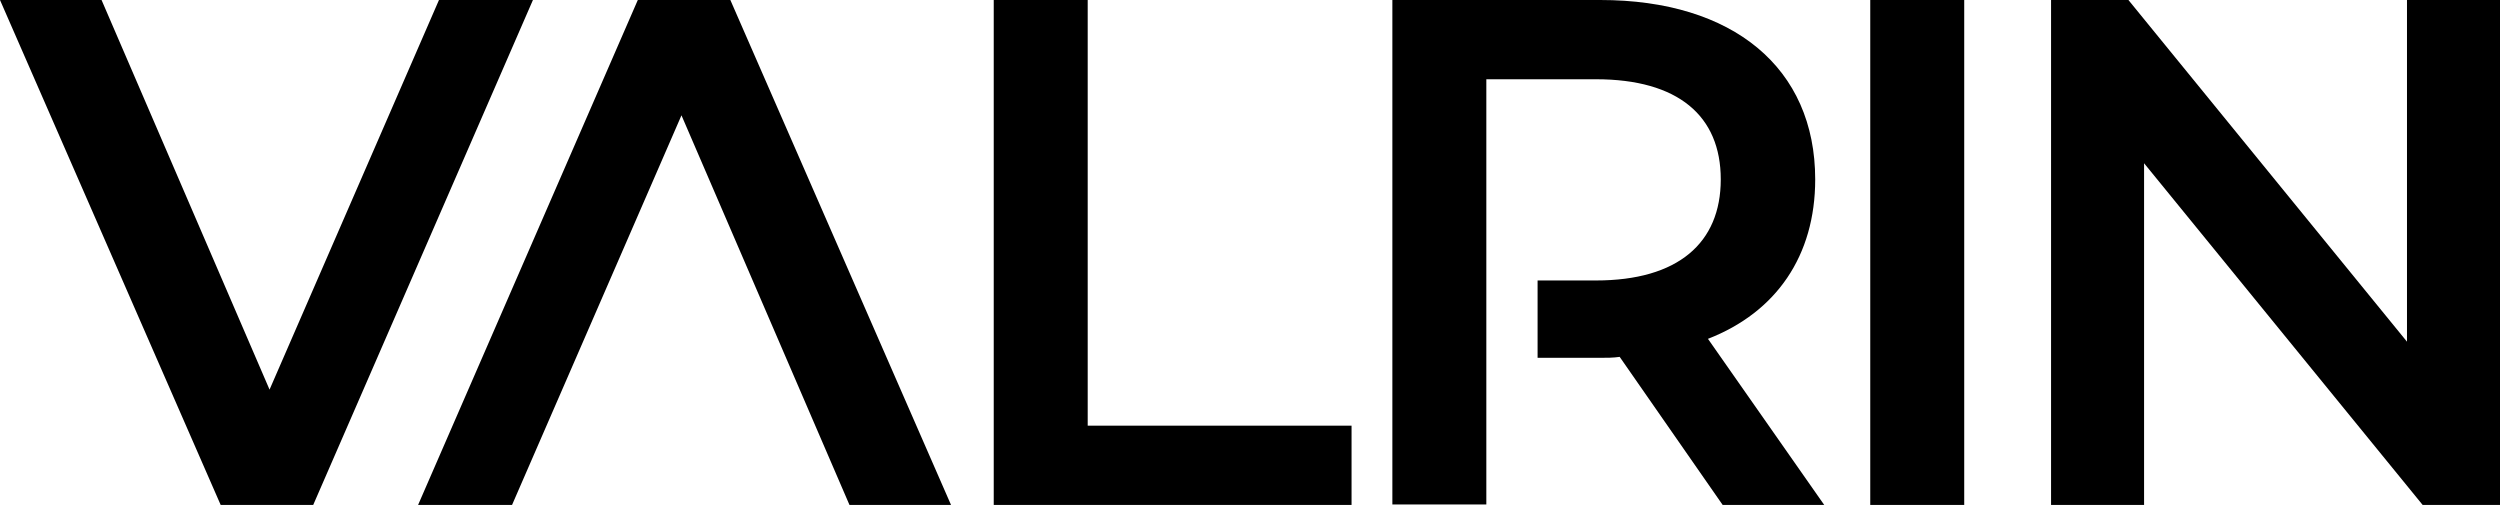 <?xml version="1.0" encoding="utf-8"?>
<svg xmlns="http://www.w3.org/2000/svg" id="Layer_1" style="enable-background:new 0 0 526.8 106.4;" version="1.1" viewBox="0 0 526.8 106.4" x="0px" y="0px">
<g>
	<path d="M112.3,0L66,106.4H46.5L0,0h21.4l35.4,82.1L92.5,0H112.3z"/>
	<path d="M88.1,106.4L134.4,0h19.5l46.5,106.4H179l-35.4-82.1l-35.7,82.1H88.1z"/>
	<path d="M209.4,0h19.8v89.7h55.6v16.7h-75.4V0z"/>
	<path d="M313.2,67.2v39.1h-19.8V0h43.8c28,0,45.3,14.3,45.3,37.8c0,16.1-8.2,28-22.6,33.6l24.5,35H363l-21.7-31.2&#xD;&#xA;		c-1.4,0.2-2.7,0.2-4.1,0.2h-13.2V59.1h12.3c17.3,0,26.3-7.9,26.3-21.3c0-13.4-9-21.1-26.3-21.1h-23.1V67.2z"/>
	<path d="M394.1,0h19.8v106.4h-19.8V0z"/>
	<path d="M526.8,0v106.4h-16.3l-58.7-72v72h-19.6V0h16.3l58.7,72V0H526.8z"/>
</g>
</svg>